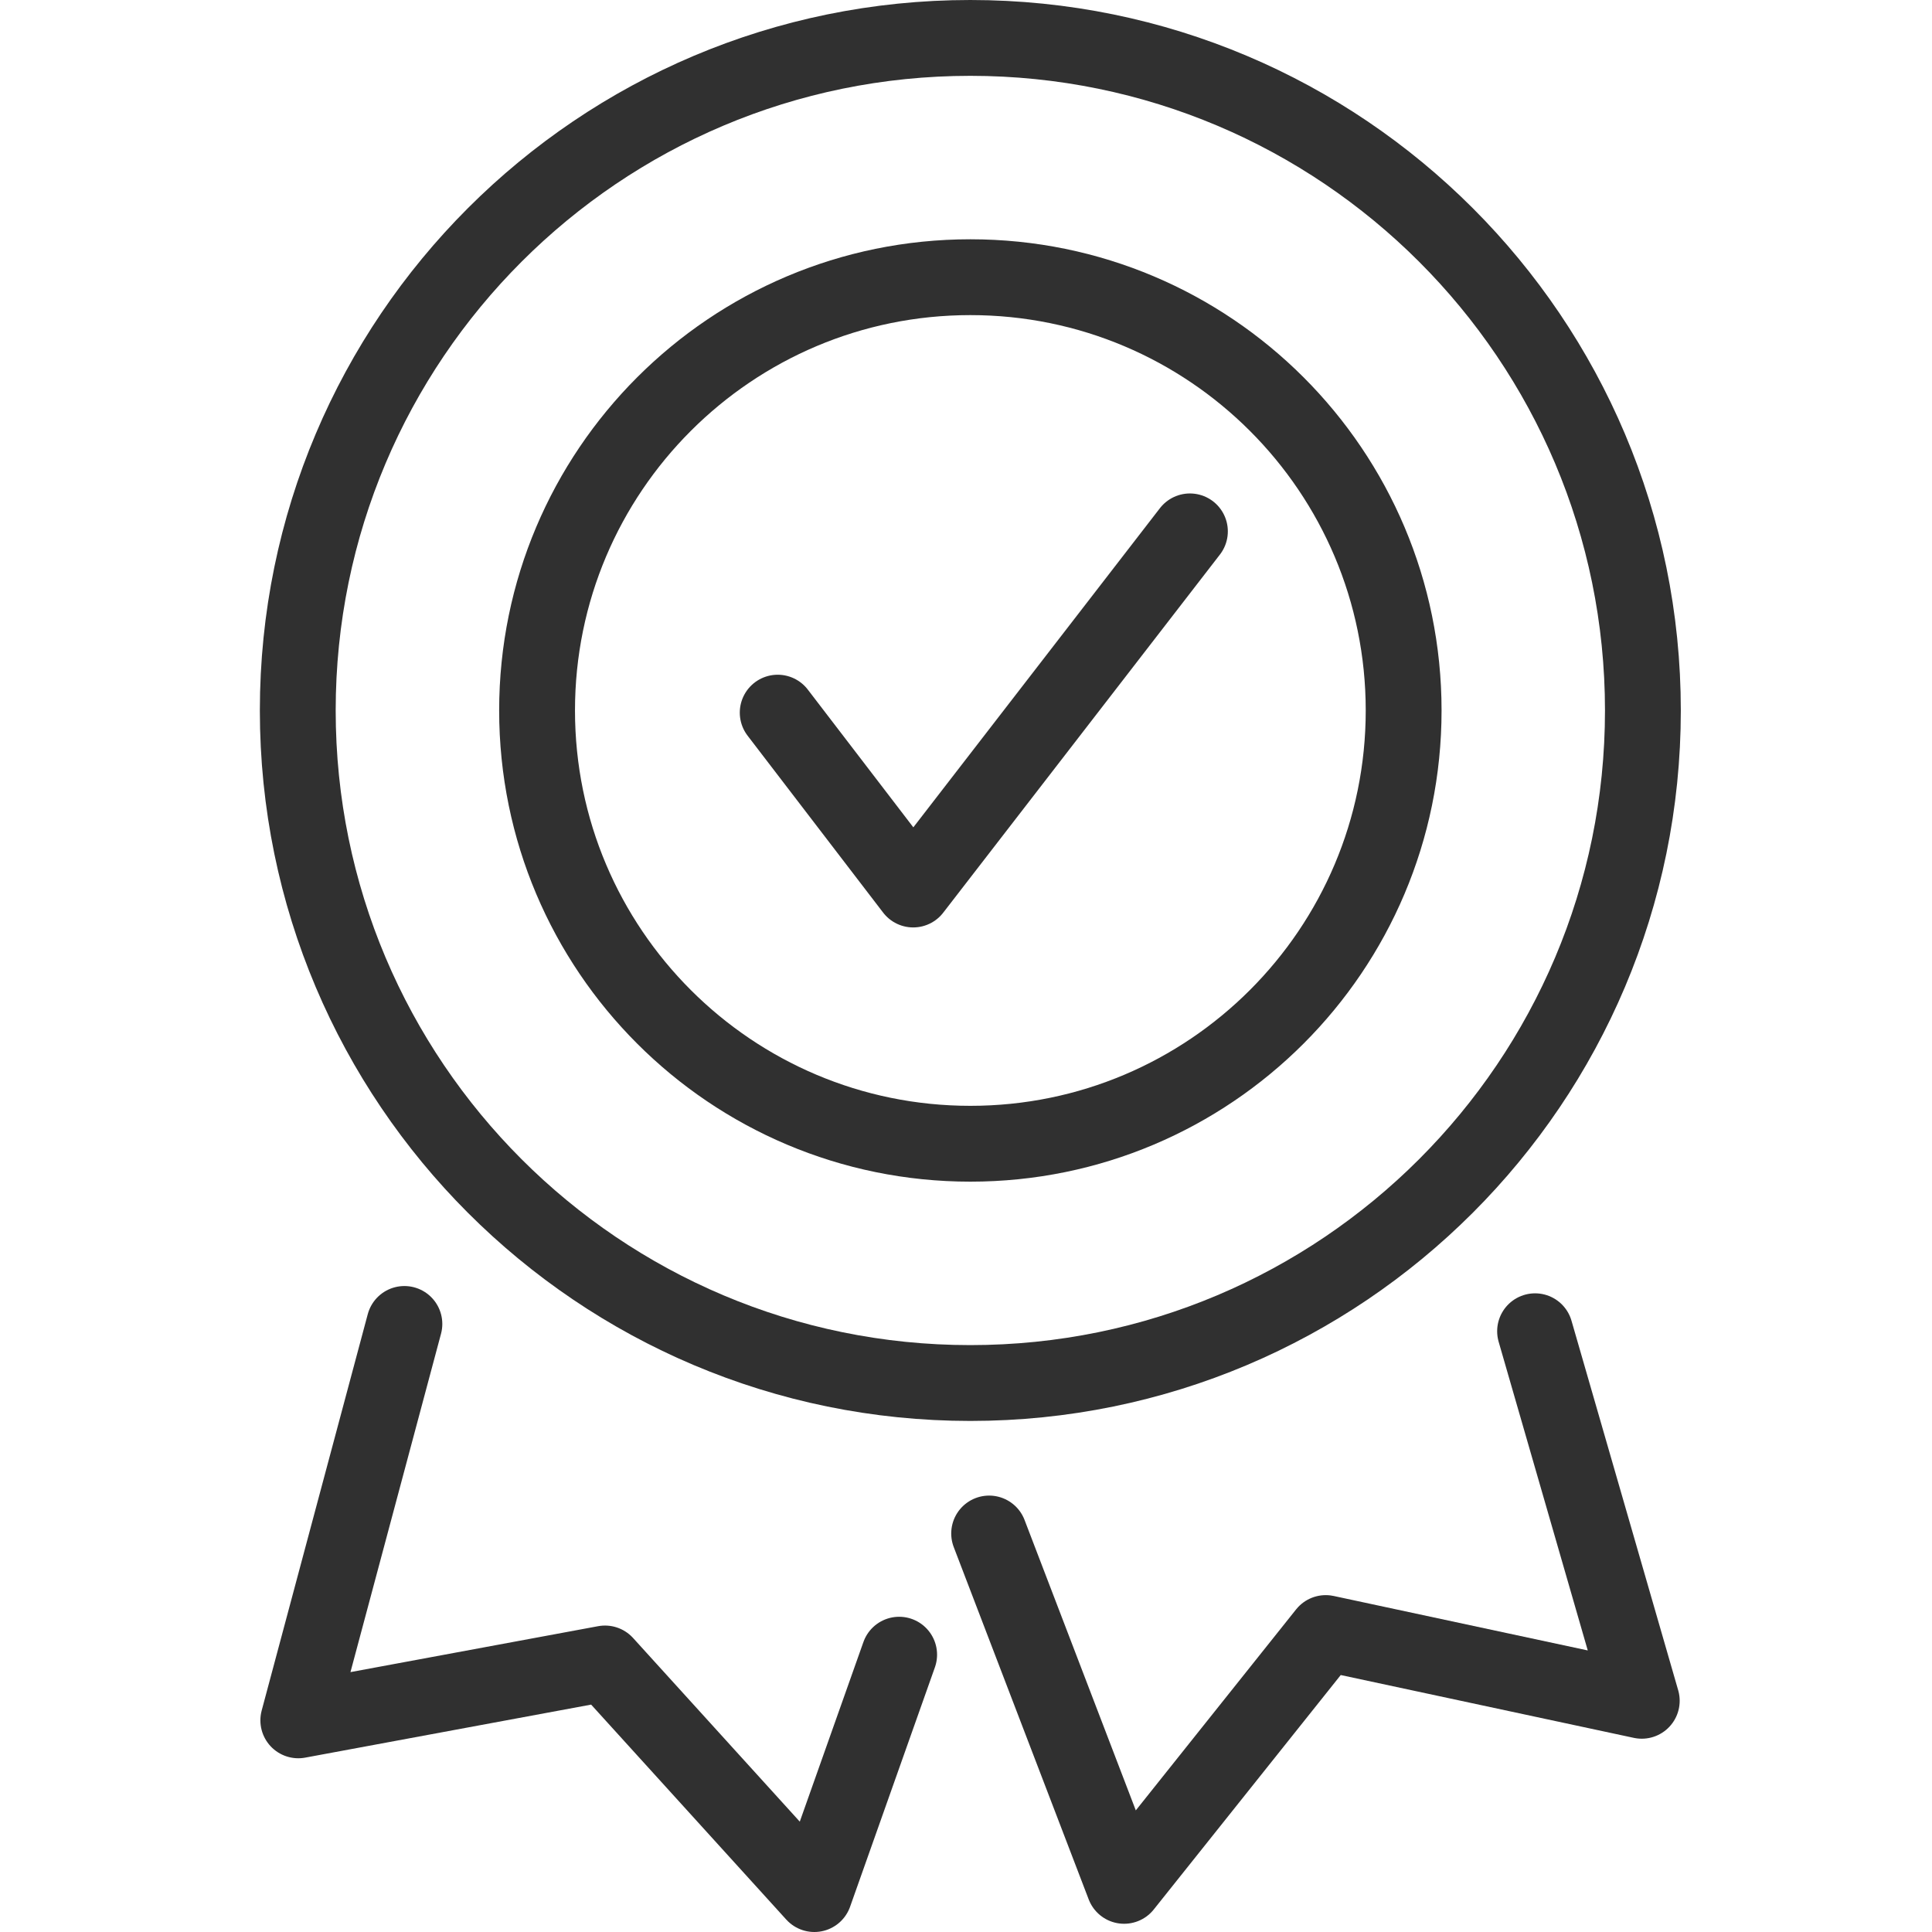 <svg width="80" height="80" viewBox="0 0 80 80" fill="none" xmlns="http://www.w3.org/2000/svg">
<g clip-path="url(#clip0_26_64)">
<g clip-path="url(#clip1_26_64)">
<path d="M37.232 68.517L33.72 78.43L25.052 68.881L12.352 71.236L16.745 54.822" stroke="#303030" stroke-width="3.14" stroke-linecap="round" stroke-linejoin="round"></path>
<path d="M40.958 63.499L46.547 78.089L54.896 67.621L67.982 70.426L63.564 55.124" stroke="#303030" stroke-width="3.14" stroke-linecap="round" stroke-linejoin="round"></path>
<path d="M40.181 11.478C50.089 11.478 58.122 19.511 58.122 29.419C58.122 39.327 50.089 47.36 40.181 47.36C30.273 47.36 22.239 39.327 22.239 29.419C22.239 19.511 30.273 11.478 40.181 11.478Z" stroke="#303030" stroke-width="3.14" stroke-linecap="round" stroke-linejoin="round"></path>
<path d="M40.179 1.57C55.559 1.57 68.029 14.039 68.029 29.419C68.029 44.799 55.559 57.268 40.179 57.268C24.799 57.268 12.33 44.799 12.33 29.419C12.33 14.039 24.799 1.57 40.179 1.57Z" stroke="#303030" stroke-width="3.14" stroke-linecap="round" stroke-linejoin="round"></path>
<path d="M32.203 29.509L37.814 36.833L49.272 22.003" stroke="#303030" stroke-width="3.14" stroke-linecap="round" stroke-linejoin="round"></path>
</g>
</g>
<defs>
<clipPath id="clip0_26_64">
<rect width="80" height="80" fill="white"></rect>
</clipPath>
<clipPath id="clip1_26_64">
<rect width="58.838" height="80" fill="white" transform="translate(10.762)"></rect>
</clipPath>
</defs>
</svg>
